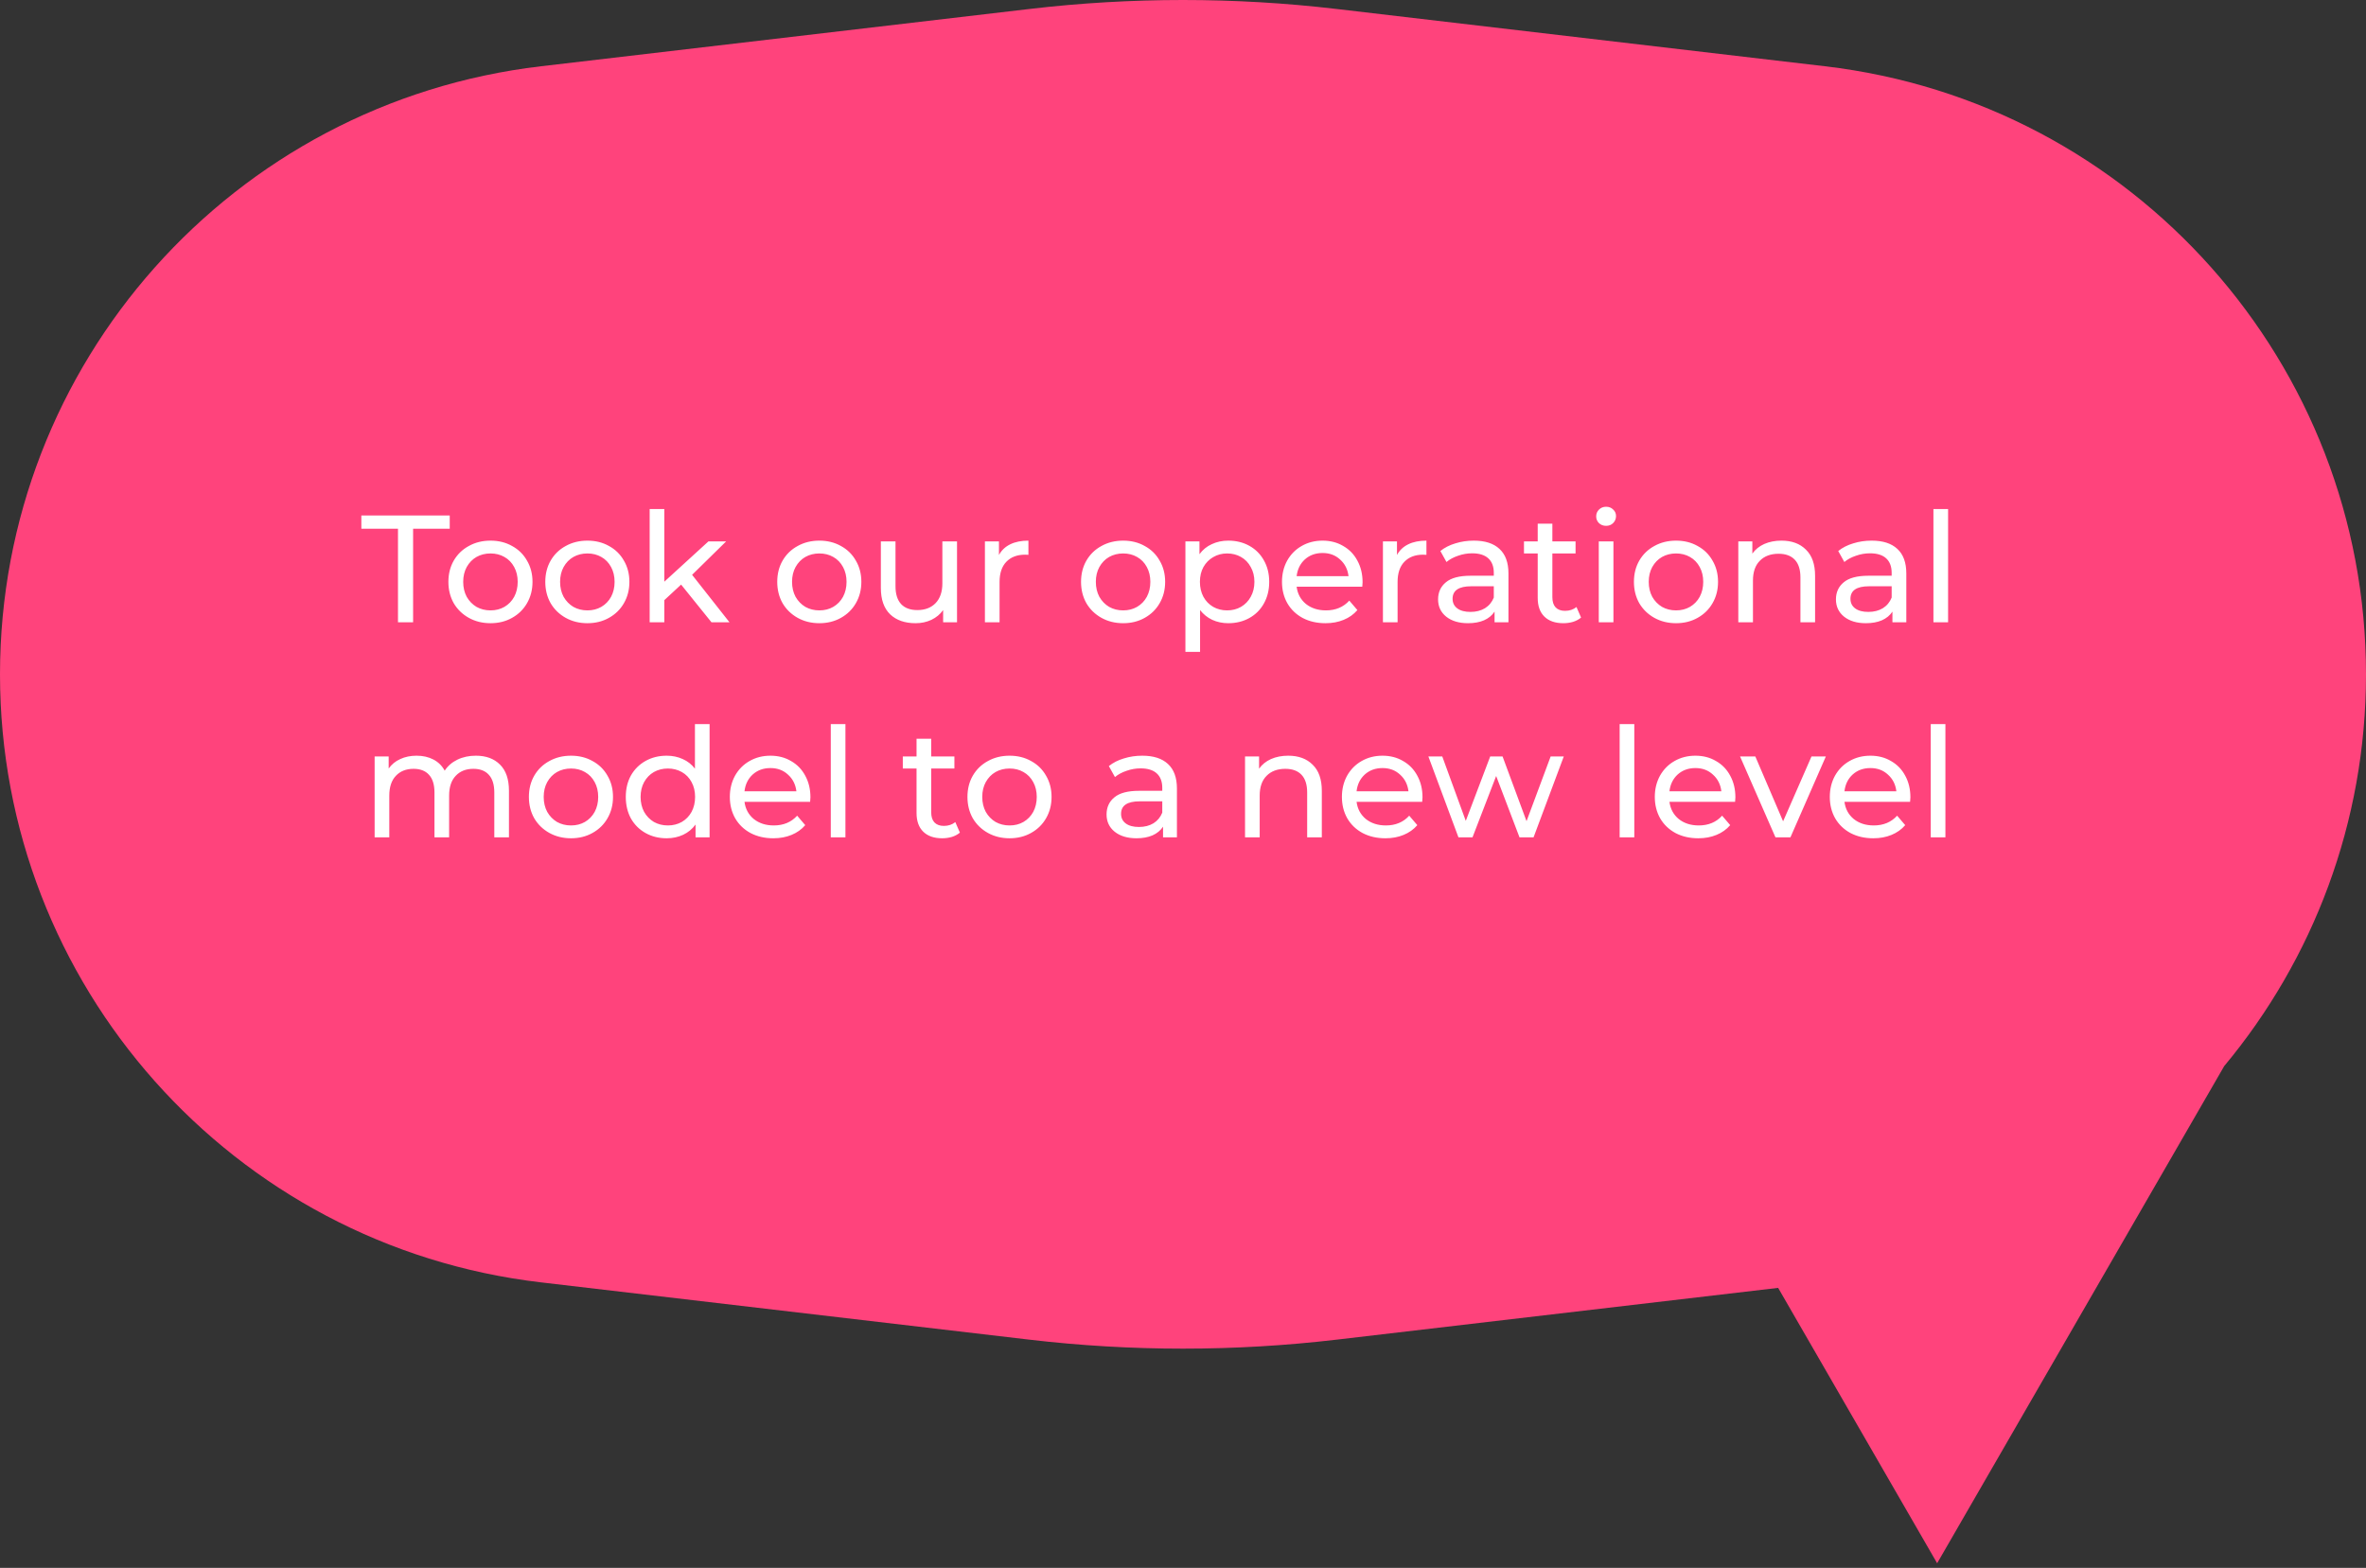 <?xml version="1.0" encoding="UTF-8"?> <svg xmlns="http://www.w3.org/2000/svg" width="341" height="226" viewBox="0 0 341 226" fill="none"><rect x="0" y="0" width="341" height="226" fill="#333333" stroke="none"/> <path fill-rule="evenodd" clip-rule="evenodd" d="M263.035 9.552C307.49 14.767 341 52.438 341 97.198C341 118.556 333.37 138.3 320.561 153.674L279.191 225.33L256.274 185.636L192.628 193.102C177.926 194.827 163.074 194.827 148.372 193.102L77.966 184.843C33.51 179.629 0 141.958 0 97.198C0 52.438 33.51 14.767 77.966 9.552L148.372 1.293C163.074 -0.431 177.926 -0.431 192.628 1.293L263.035 9.552Z" fill="#FF437C"></path> <path d="M57.36 76.212H52.08V74.298H64.818V76.212H59.538V89.698H57.36V76.212ZM70.697 89.83C69.538 89.83 68.497 89.573 67.573 89.06C66.649 88.546 65.923 87.842 65.395 86.948C64.882 86.038 64.625 85.012 64.625 83.868C64.625 82.724 64.882 81.704 65.395 80.81C65.923 79.9 66.649 79.196 67.573 78.698C68.497 78.184 69.538 77.928 70.697 77.928C71.856 77.928 72.89 78.184 73.799 78.698C74.723 79.196 75.442 79.9 75.955 80.81C76.483 81.704 76.747 82.724 76.747 83.868C76.747 85.012 76.483 86.038 75.955 86.948C75.442 87.842 74.723 88.546 73.799 89.06C72.89 89.573 71.856 89.83 70.697 89.83ZM70.697 87.982C71.445 87.982 72.112 87.813 72.699 87.476C73.3 87.124 73.77 86.64 74.107 86.024C74.445 85.393 74.613 84.674 74.613 83.868C74.613 83.061 74.445 82.35 74.107 81.734C73.77 81.103 73.3 80.619 72.699 80.282C72.112 79.944 71.445 79.776 70.697 79.776C69.949 79.776 69.275 79.944 68.673 80.282C68.087 80.619 67.617 81.103 67.265 81.734C66.928 82.35 66.759 83.061 66.759 83.868C66.759 84.674 66.928 85.393 67.265 86.024C67.617 86.64 68.087 87.124 68.673 87.476C69.275 87.813 69.949 87.982 70.697 87.982ZM84.662 89.83C83.503 89.83 82.462 89.573 81.538 89.06C80.614 88.546 79.888 87.842 79.36 86.948C78.847 86.038 78.59 85.012 78.59 83.868C78.59 82.724 78.847 81.704 79.36 80.81C79.888 79.9 80.614 79.196 81.538 78.698C82.462 78.184 83.503 77.928 84.662 77.928C85.821 77.928 86.855 78.184 87.764 78.698C88.688 79.196 89.407 79.9 89.92 80.81C90.448 81.704 90.712 82.724 90.712 83.868C90.712 85.012 90.448 86.038 89.92 86.948C89.407 87.842 88.688 88.546 87.764 89.06C86.855 89.573 85.821 89.83 84.662 89.83ZM84.662 87.982C85.41 87.982 86.077 87.813 86.664 87.476C87.265 87.124 87.735 86.64 88.072 86.024C88.409 85.393 88.578 84.674 88.578 83.868C88.578 83.061 88.409 82.35 88.072 81.734C87.735 81.103 87.265 80.619 86.664 80.282C86.077 79.944 85.41 79.776 84.662 79.776C83.914 79.776 83.239 79.944 82.638 80.282C82.051 80.619 81.582 81.103 81.23 81.734C80.893 82.35 80.724 83.061 80.724 83.868C80.724 84.674 80.893 85.393 81.23 86.024C81.582 86.64 82.051 87.124 82.638 87.476C83.239 87.813 83.914 87.982 84.662 87.982ZM98.165 84.264L95.745 86.508V89.698H93.633V73.374H95.745V83.846L102.103 78.038H104.655L99.749 82.856L105.139 89.698H102.543L98.165 84.264ZM118.092 89.83C116.933 89.83 115.892 89.573 114.968 89.06C114.044 88.546 113.318 87.842 112.79 86.948C112.276 86.038 112.02 85.012 112.02 83.868C112.02 82.724 112.276 81.704 112.79 80.81C113.318 79.9 114.044 79.196 114.968 78.698C115.892 78.184 116.933 77.928 118.092 77.928C119.25 77.928 120.284 78.184 121.194 78.698C122.118 79.196 122.836 79.9 123.35 80.81C123.878 81.704 124.142 82.724 124.142 83.868C124.142 85.012 123.878 86.038 123.35 86.948C122.836 87.842 122.118 88.546 121.194 89.06C120.284 89.573 119.25 89.83 118.092 89.83ZM118.092 87.982C118.84 87.982 119.507 87.813 120.094 87.476C120.695 87.124 121.164 86.64 121.502 86.024C121.839 85.393 122.008 84.674 122.008 83.868C122.008 83.061 121.839 82.35 121.502 81.734C121.164 81.103 120.695 80.619 120.094 80.282C119.507 79.944 118.84 79.776 118.092 79.776C117.344 79.776 116.669 79.944 116.068 80.282C115.481 80.619 115.012 81.103 114.66 81.734C114.322 82.35 114.154 83.061 114.154 83.868C114.154 84.674 114.322 85.393 114.66 86.024C115.012 86.64 115.481 87.124 116.068 87.476C116.669 87.813 117.344 87.982 118.092 87.982ZM137.931 78.038V89.698H135.929V87.938C135.503 88.539 134.939 89.008 134.235 89.346C133.545 89.668 132.79 89.83 131.969 89.83C130.414 89.83 129.189 89.404 128.295 88.554C127.4 87.688 126.953 86.42 126.953 84.748V78.038H129.065V84.506C129.065 85.635 129.336 86.493 129.879 87.08C130.421 87.652 131.199 87.938 132.211 87.938C133.325 87.938 134.205 87.6 134.851 86.926C135.496 86.251 135.819 85.298 135.819 84.066V78.038H137.931ZM143.975 79.996C144.342 79.321 144.885 78.808 145.603 78.456C146.322 78.104 147.195 77.928 148.221 77.928V79.974C148.104 79.959 147.943 79.952 147.737 79.952C146.593 79.952 145.691 80.296 145.031 80.986C144.386 81.66 144.063 82.628 144.063 83.89V89.698H141.951V78.038H143.975V79.996ZM161.877 89.83C160.718 89.83 159.677 89.573 158.753 89.06C157.829 88.546 157.103 87.842 156.575 86.948C156.062 86.038 155.805 85.012 155.805 83.868C155.805 82.724 156.062 81.704 156.575 80.81C157.103 79.9 157.829 79.196 158.753 78.698C159.677 78.184 160.718 77.928 161.877 77.928C163.036 77.928 164.07 78.184 164.979 78.698C165.903 79.196 166.622 79.9 167.135 80.81C167.663 81.704 167.927 82.724 167.927 83.868C167.927 85.012 167.663 86.038 167.135 86.948C166.622 87.842 165.903 88.546 164.979 89.06C164.07 89.573 163.036 89.83 161.877 89.83ZM161.877 87.982C162.625 87.982 163.292 87.813 163.879 87.476C164.48 87.124 164.95 86.64 165.287 86.024C165.624 85.393 165.793 84.674 165.793 83.868C165.793 83.061 165.624 82.35 165.287 81.734C164.95 81.103 164.48 80.619 163.879 80.282C163.292 79.944 162.625 79.776 161.877 79.776C161.129 79.776 160.454 79.944 159.853 80.282C159.266 80.619 158.797 81.103 158.445 81.734C158.108 82.35 157.939 83.061 157.939 83.868C157.939 84.674 158.108 85.393 158.445 86.024C158.797 86.64 159.266 87.124 159.853 87.476C160.454 87.813 161.129 87.982 161.877 87.982ZM177.03 77.928C178.159 77.928 179.171 78.177 180.066 78.676C180.96 79.174 181.657 79.871 182.156 80.766C182.669 81.66 182.926 82.694 182.926 83.868C182.926 85.041 182.669 86.082 182.156 86.992C181.657 87.886 180.96 88.583 180.066 89.082C179.171 89.58 178.159 89.83 177.03 89.83C176.194 89.83 175.424 89.668 174.72 89.346C174.03 89.023 173.444 88.554 172.96 87.938V93.966H170.848V78.038H172.872V79.886C173.341 79.24 173.935 78.756 174.654 78.434C175.372 78.096 176.164 77.928 177.03 77.928ZM176.854 87.982C177.602 87.982 178.269 87.813 178.856 87.476C179.457 87.124 179.926 86.64 180.264 86.024C180.616 85.393 180.792 84.674 180.792 83.868C180.792 83.061 180.616 82.35 180.264 81.734C179.926 81.103 179.457 80.619 178.856 80.282C178.269 79.944 177.602 79.776 176.854 79.776C176.12 79.776 175.453 79.952 174.852 80.304C174.265 80.641 173.796 81.118 173.444 81.734C173.106 82.35 172.938 83.061 172.938 83.868C172.938 84.674 173.106 85.393 173.444 86.024C173.781 86.64 174.25 87.124 174.852 87.476C175.453 87.813 176.12 87.982 176.854 87.982ZM196.382 83.934C196.382 84.095 196.367 84.308 196.338 84.572H186.878C187.01 85.598 187.457 86.427 188.22 87.058C188.997 87.674 189.958 87.982 191.102 87.982C192.495 87.982 193.617 87.512 194.468 86.574L195.634 87.938C195.106 88.554 194.446 89.023 193.654 89.346C192.876 89.668 192.004 89.83 191.036 89.83C189.804 89.83 188.711 89.58 187.758 89.082C186.804 88.568 186.064 87.857 185.536 86.948C185.022 86.038 184.766 85.012 184.766 83.868C184.766 82.738 185.015 81.719 185.514 80.81C186.027 79.9 186.724 79.196 187.604 78.698C188.498 78.184 189.503 77.928 190.618 77.928C191.732 77.928 192.722 78.184 193.588 78.698C194.468 79.196 195.15 79.9 195.634 80.81C196.132 81.719 196.382 82.76 196.382 83.934ZM190.618 79.71C189.606 79.71 188.755 80.018 188.066 80.634C187.391 81.25 186.995 82.056 186.878 83.054H194.358C194.24 82.071 193.837 81.272 193.148 80.656C192.473 80.025 191.63 79.71 190.618 79.71ZM201.339 79.996C201.705 79.321 202.248 78.808 202.966 78.456C203.685 78.104 204.558 77.928 205.585 77.928V79.974C205.467 79.959 205.306 79.952 205.101 79.952C203.957 79.952 203.055 80.296 202.395 80.986C201.749 81.66 201.427 82.628 201.427 83.89V89.698H199.315V78.038H201.339V79.996ZM212.412 77.928C214.025 77.928 215.257 78.324 216.108 79.116C216.973 79.908 217.406 81.088 217.406 82.658V89.698H215.404V88.158C215.052 88.7 214.546 89.118 213.886 89.412C213.241 89.69 212.471 89.83 211.576 89.83C210.271 89.83 209.222 89.514 208.43 88.884C207.653 88.253 207.264 87.424 207.264 86.398C207.264 85.371 207.638 84.55 208.386 83.934C209.134 83.303 210.322 82.988 211.95 82.988H215.294V82.57C215.294 81.66 215.03 80.964 214.502 80.48C213.974 79.996 213.197 79.754 212.17 79.754C211.481 79.754 210.806 79.871 210.146 80.106C209.486 80.326 208.929 80.626 208.474 81.008L207.594 79.424C208.195 78.94 208.914 78.573 209.75 78.324C210.586 78.06 211.473 77.928 212.412 77.928ZM211.928 88.202C212.735 88.202 213.431 88.026 214.018 87.674C214.605 87.307 215.03 86.794 215.294 86.134V84.506H212.038C210.249 84.506 209.354 85.107 209.354 86.31C209.354 86.896 209.581 87.358 210.036 87.696C210.491 88.033 211.121 88.202 211.928 88.202ZM227.871 89.016C227.563 89.28 227.181 89.485 226.727 89.632C226.272 89.764 225.803 89.83 225.319 89.83C224.145 89.83 223.236 89.514 222.591 88.884C221.945 88.253 221.623 87.351 221.623 86.178V79.776H219.643V78.038H221.623V75.486H223.735V78.038H227.079V79.776H223.735V86.09C223.735 86.72 223.889 87.204 224.197 87.542C224.519 87.879 224.974 88.048 225.561 88.048C226.206 88.048 226.756 87.864 227.211 87.498L227.871 89.016ZM230.424 78.038H232.536V89.698H230.424V78.038ZM231.48 75.794C231.069 75.794 230.725 75.662 230.446 75.398C230.182 75.134 230.05 74.811 230.05 74.43C230.05 74.048 230.182 73.726 230.446 73.462C230.725 73.183 231.069 73.044 231.48 73.044C231.891 73.044 232.228 73.176 232.492 73.44C232.771 73.689 232.91 74.004 232.91 74.386C232.91 74.782 232.771 75.119 232.492 75.398C232.228 75.662 231.891 75.794 231.48 75.794ZM241.562 89.83C240.404 89.83 239.362 89.573 238.438 89.06C237.514 88.546 236.788 87.842 236.26 86.948C235.747 86.038 235.49 85.012 235.49 83.868C235.49 82.724 235.747 81.704 236.26 80.81C236.788 79.9 237.514 79.196 238.438 78.698C239.362 78.184 240.404 77.928 241.562 77.928C242.721 77.928 243.755 78.184 244.664 78.698C245.588 79.196 246.307 79.9 246.82 80.81C247.348 81.704 247.612 82.724 247.612 83.868C247.612 85.012 247.348 86.038 246.82 86.948C246.307 87.842 245.588 88.546 244.664 89.06C243.755 89.573 242.721 89.83 241.562 89.83ZM241.562 87.982C242.31 87.982 242.978 87.813 243.564 87.476C244.166 87.124 244.635 86.64 244.972 86.024C245.31 85.393 245.478 84.674 245.478 83.868C245.478 83.061 245.31 82.35 244.972 81.734C244.635 81.103 244.166 80.619 243.564 80.282C242.978 79.944 242.31 79.776 241.562 79.776C240.814 79.776 240.14 79.944 239.538 80.282C238.952 80.619 238.482 81.103 238.13 81.734C237.793 82.35 237.624 83.061 237.624 83.868C237.624 84.674 237.793 85.393 238.13 86.024C238.482 86.64 238.952 87.124 239.538 87.476C240.14 87.813 240.814 87.982 241.562 87.982ZM256.759 77.928C258.241 77.928 259.414 78.36 260.279 79.226C261.159 80.076 261.599 81.33 261.599 82.988V89.698H259.487V83.23C259.487 82.1 259.216 81.25 258.673 80.678C258.131 80.106 257.353 79.82 256.341 79.82C255.197 79.82 254.295 80.157 253.635 80.832C252.975 81.492 252.645 82.445 252.645 83.692V89.698H250.533V78.038H252.557V79.798C252.983 79.196 253.555 78.734 254.273 78.412C255.007 78.089 255.835 77.928 256.759 77.928ZM269.754 77.928C271.367 77.928 272.599 78.324 273.45 79.116C274.315 79.908 274.748 81.088 274.748 82.658V89.698H272.746V88.158C272.394 88.7 271.888 89.118 271.228 89.412C270.583 89.69 269.813 89.83 268.918 89.83C267.613 89.83 266.564 89.514 265.772 88.884C264.995 88.253 264.606 87.424 264.606 86.398C264.606 85.371 264.98 84.55 265.728 83.934C266.476 83.303 267.664 82.988 269.292 82.988H272.636V82.57C272.636 81.66 272.372 80.964 271.844 80.48C271.316 79.996 270.539 79.754 269.512 79.754C268.823 79.754 268.148 79.871 267.488 80.106C266.828 80.326 266.271 80.626 265.816 81.008L264.936 79.424C265.537 78.94 266.256 78.573 267.092 78.324C267.928 78.06 268.815 77.928 269.754 77.928ZM269.27 88.202C270.077 88.202 270.773 88.026 271.36 87.674C271.947 87.307 272.372 86.794 272.636 86.134V84.506H269.38C267.591 84.506 266.696 85.107 266.696 86.31C266.696 86.896 266.923 87.358 267.378 87.696C267.833 88.033 268.463 88.202 269.27 88.202ZM278.656 73.374H280.768V89.698H278.656V73.374ZM68.58 108.928C70.047 108.928 71.206 109.353 72.056 110.204C72.921 111.054 73.354 112.316 73.354 113.988V120.698H71.242V114.23C71.242 113.1 70.978 112.25 70.45 111.678C69.937 111.106 69.196 110.82 68.228 110.82C67.157 110.82 66.307 111.157 65.676 111.832C65.046 112.492 64.73 113.445 64.73 114.692V120.698H62.618V114.23C62.618 113.1 62.354 112.25 61.826 111.678C61.313 111.106 60.572 110.82 59.604 110.82C58.533 110.82 57.683 111.157 57.052 111.832C56.422 112.492 56.106 113.445 56.106 114.692V120.698H53.994V109.038H56.018V110.776C56.444 110.174 57.001 109.72 57.69 109.412C58.38 109.089 59.164 108.928 60.044 108.928C60.953 108.928 61.76 109.111 62.464 109.478C63.168 109.844 63.711 110.38 64.092 111.084C64.532 110.409 65.141 109.881 65.918 109.5C66.71 109.118 67.597 108.928 68.58 108.928ZM82.299 120.83C81.14 120.83 80.099 120.573 79.175 120.06C78.251 119.546 77.525 118.842 76.997 117.948C76.483 117.038 76.227 116.012 76.227 114.868C76.227 113.724 76.483 112.704 76.997 111.81C77.525 110.9 78.251 110.196 79.175 109.698C80.099 109.184 81.14 108.928 82.299 108.928C83.457 108.928 84.491 109.184 85.401 109.698C86.325 110.196 87.043 110.9 87.557 111.81C88.085 112.704 88.349 113.724 88.349 114.868C88.349 116.012 88.085 117.038 87.557 117.948C87.043 118.842 86.325 119.546 85.401 120.06C84.491 120.573 83.457 120.83 82.299 120.83ZM82.299 118.982C83.047 118.982 83.714 118.813 84.301 118.476C84.902 118.124 85.371 117.64 85.709 117.024C86.046 116.393 86.215 115.674 86.215 114.868C86.215 114.061 86.046 113.35 85.709 112.734C85.371 112.103 84.902 111.619 84.301 111.282C83.714 110.944 83.047 110.776 82.299 110.776C81.551 110.776 80.876 110.944 80.275 111.282C79.688 111.619 79.219 112.103 78.867 112.734C78.529 113.35 78.361 114.061 78.361 114.868C78.361 115.674 78.529 116.393 78.867 117.024C79.219 117.64 79.688 118.124 80.275 118.476C80.876 118.813 81.551 118.982 82.299 118.982ZM102.27 104.374V120.698H100.246V118.85C99.776 119.495 99.182 119.986 98.464 120.324C97.745 120.661 96.953 120.83 96.088 120.83C94.958 120.83 93.946 120.58 93.052 120.082C92.157 119.583 91.453 118.886 90.94 117.992C90.441 117.082 90.192 116.041 90.192 114.868C90.192 113.694 90.441 112.66 90.94 111.766C91.453 110.871 92.157 110.174 93.052 109.676C93.946 109.177 94.958 108.928 96.088 108.928C96.924 108.928 97.694 109.089 98.398 109.412C99.102 109.72 99.688 110.182 100.158 110.798V104.374H102.27ZM96.264 118.982C96.997 118.982 97.664 118.813 98.266 118.476C98.867 118.124 99.336 117.64 99.674 117.024C100.011 116.393 100.18 115.674 100.18 114.868C100.18 114.061 100.011 113.35 99.674 112.734C99.336 112.103 98.867 111.619 98.266 111.282C97.664 110.944 96.997 110.776 96.264 110.776C95.516 110.776 94.841 110.944 94.24 111.282C93.653 111.619 93.184 112.103 92.832 112.734C92.494 113.35 92.326 114.061 92.326 114.868C92.326 115.674 92.494 116.393 92.832 117.024C93.184 117.64 93.653 118.124 94.24 118.476C94.841 118.813 95.516 118.982 96.264 118.982ZM116.804 114.934C116.804 115.095 116.789 115.308 116.76 115.572H107.3C107.432 116.598 107.879 117.427 108.642 118.058C109.419 118.674 110.38 118.982 111.524 118.982C112.917 118.982 114.039 118.512 114.89 117.574L116.056 118.938C115.528 119.554 114.868 120.023 114.076 120.346C113.298 120.668 112.426 120.83 111.458 120.83C110.226 120.83 109.133 120.58 108.18 120.082C107.226 119.568 106.486 118.857 105.958 117.948C105.444 117.038 105.188 116.012 105.188 114.868C105.188 113.738 105.437 112.719 105.936 111.81C106.449 110.9 107.146 110.196 108.026 109.698C108.92 109.184 109.925 108.928 111.04 108.928C112.154 108.928 113.144 109.184 114.01 109.698C114.89 110.196 115.572 110.9 116.056 111.81C116.554 112.719 116.804 113.76 116.804 114.934ZM111.04 110.71C110.028 110.71 109.177 111.018 108.488 111.634C107.813 112.25 107.417 113.056 107.3 114.054H114.78C114.662 113.071 114.259 112.272 113.57 111.656C112.895 111.025 112.052 110.71 111.04 110.71ZM119.736 104.374H121.848V120.698H119.736V104.374ZM138.345 120.016C138.037 120.28 137.656 120.485 137.201 120.632C136.746 120.764 136.277 120.83 135.793 120.83C134.62 120.83 133.71 120.514 133.065 119.884C132.42 119.253 132.097 118.351 132.097 117.178V110.776H130.117V109.038H132.097V106.486H134.209V109.038H137.553V110.776H134.209V117.09C134.209 117.72 134.363 118.204 134.671 118.542C134.994 118.879 135.448 119.048 136.035 119.048C136.68 119.048 137.23 118.864 137.685 118.498L138.345 120.016ZM145.506 120.83C144.347 120.83 143.306 120.573 142.382 120.06C141.458 119.546 140.732 118.842 140.204 117.948C139.69 117.038 139.434 116.012 139.434 114.868C139.434 113.724 139.69 112.704 140.204 111.81C140.732 110.9 141.458 110.196 142.382 109.698C143.306 109.184 144.347 108.928 145.506 108.928C146.664 108.928 147.698 109.184 148.608 109.698C149.532 110.196 150.25 110.9 150.764 111.81C151.292 112.704 151.556 113.724 151.556 114.868C151.556 116.012 151.292 117.038 150.764 117.948C150.25 118.842 149.532 119.546 148.608 120.06C147.698 120.573 146.664 120.83 145.506 120.83ZM145.506 118.982C146.254 118.982 146.921 118.813 147.508 118.476C148.109 118.124 148.578 117.64 148.916 117.024C149.253 116.393 149.422 115.674 149.422 114.868C149.422 114.061 149.253 113.35 148.916 112.734C148.578 112.103 148.109 111.619 147.508 111.282C146.921 110.944 146.254 110.776 145.506 110.776C144.758 110.776 144.083 110.944 143.482 111.282C142.895 111.619 142.426 112.103 142.074 112.734C141.736 113.35 141.568 114.061 141.568 114.868C141.568 115.674 141.736 116.393 142.074 117.024C142.426 117.64 142.895 118.124 143.482 118.476C144.083 118.813 144.758 118.982 145.506 118.982ZM164.631 108.928C166.244 108.928 167.476 109.324 168.327 110.116C169.192 110.908 169.625 112.088 169.625 113.658V120.698H167.623V119.158C167.271 119.7 166.765 120.118 166.105 120.412C165.459 120.69 164.689 120.83 163.795 120.83C162.489 120.83 161.441 120.514 160.649 119.884C159.871 119.253 159.483 118.424 159.483 117.398C159.483 116.371 159.857 115.55 160.605 114.934C161.353 114.303 162.541 113.988 164.169 113.988H167.513V113.57C167.513 112.66 167.249 111.964 166.721 111.48C166.193 110.996 165.415 110.754 164.389 110.754C163.699 110.754 163.025 110.871 162.365 111.106C161.705 111.326 161.147 111.626 160.693 112.008L159.813 110.424C160.414 109.94 161.133 109.573 161.969 109.324C162.805 109.06 163.692 108.928 164.631 108.928ZM164.147 119.202C164.953 119.202 165.65 119.026 166.237 118.674C166.823 118.307 167.249 117.794 167.513 117.134V115.506H164.257C162.467 115.506 161.573 116.107 161.573 117.31C161.573 117.896 161.8 118.358 162.255 118.696C162.709 119.033 163.34 119.202 164.147 119.202ZM185.667 108.928C187.149 108.928 188.322 109.36 189.187 110.226C190.067 111.076 190.507 112.33 190.507 113.988V120.698H188.395V114.23C188.395 113.1 188.124 112.25 187.581 111.678C187.039 111.106 186.261 110.82 185.249 110.82C184.105 110.82 183.203 111.157 182.543 111.832C181.883 112.492 181.553 113.445 181.553 114.692V120.698H179.441V109.038H181.465V110.798C181.891 110.196 182.463 109.734 183.181 109.412C183.915 109.089 184.743 108.928 185.667 108.928ZM205.019 114.934C205.019 115.095 205.004 115.308 204.975 115.572H195.515C195.647 116.598 196.094 117.427 196.857 118.058C197.634 118.674 198.595 118.982 199.739 118.982C201.132 118.982 202.254 118.512 203.105 117.574L204.271 118.938C203.743 119.554 203.083 120.023 202.291 120.346C201.513 120.668 200.641 120.83 199.673 120.83C198.441 120.83 197.348 120.58 196.395 120.082C195.441 119.568 194.701 118.857 194.173 117.948C193.659 117.038 193.403 116.012 193.403 114.868C193.403 113.738 193.652 112.719 194.151 111.81C194.664 110.9 195.361 110.196 196.241 109.698C197.135 109.184 198.14 108.928 199.255 108.928C200.369 108.928 201.359 109.184 202.225 109.698C203.105 110.196 203.787 110.9 204.271 111.81C204.769 112.719 205.019 113.76 205.019 114.934ZM199.255 110.71C198.243 110.71 197.392 111.018 196.703 111.634C196.028 112.25 195.632 113.056 195.515 114.054H202.995C202.877 113.071 202.474 112.272 201.785 111.656C201.11 111.025 200.267 110.71 199.255 110.71ZM225.38 109.038L221.024 120.698H219L215.634 111.854L212.224 120.698H210.2L205.866 109.038H207.868L211.256 118.322L214.776 109.038H216.558L220.012 118.366L223.488 109.038H225.38ZM233.432 104.374H235.544V120.698H233.432V104.374ZM250.114 114.934C250.114 115.095 250.1 115.308 250.07 115.572H240.61C240.742 116.598 241.19 117.427 241.952 118.058C242.73 118.674 243.69 118.982 244.834 118.982C246.228 118.982 247.35 118.512 248.2 117.574L249.366 118.938C248.838 119.554 248.178 120.023 247.386 120.346C246.609 120.668 245.736 120.83 244.768 120.83C243.536 120.83 242.444 120.58 241.49 120.082C240.537 119.568 239.796 118.857 239.268 117.948C238.755 117.038 238.498 116.012 238.498 114.868C238.498 113.738 238.748 112.719 239.246 111.81C239.76 110.9 240.456 110.196 241.336 109.698C242.231 109.184 243.236 108.928 244.35 108.928C245.465 108.928 246.455 109.184 247.32 109.698C248.2 110.196 248.882 110.9 249.366 111.81C249.865 112.719 250.114 113.76 250.114 114.934ZM244.35 110.71C243.338 110.71 242.488 111.018 241.798 111.634C241.124 112.25 240.728 113.056 240.61 114.054H248.09C247.973 113.071 247.57 112.272 246.88 111.656C246.206 111.025 245.362 110.71 244.35 110.71ZM263.15 109.038L258.046 120.698H255.89L250.786 109.038H252.986L256.99 118.388L261.082 109.038H263.15ZM275.337 114.934C275.337 115.095 275.322 115.308 275.293 115.572H265.833C265.965 116.598 266.412 117.427 267.175 118.058C267.952 118.674 268.913 118.982 270.057 118.982C271.45 118.982 272.572 118.512 273.423 117.574L274.589 118.938C274.061 119.554 273.401 120.023 272.609 120.346C271.832 120.668 270.959 120.83 269.991 120.83C268.759 120.83 267.666 120.58 266.713 120.082C265.76 119.568 265.019 118.857 264.491 117.948C263.978 117.038 263.721 116.012 263.721 114.868C263.721 113.738 263.97 112.719 264.469 111.81C264.982 110.9 265.679 110.196 266.559 109.698C267.454 109.184 268.458 108.928 269.573 108.928C270.688 108.928 271.678 109.184 272.543 109.698C273.423 110.196 274.105 110.9 274.589 111.81C275.088 112.719 275.337 113.76 275.337 114.934ZM269.573 110.71C268.561 110.71 267.71 111.018 267.021 111.634C266.346 112.25 265.95 113.056 265.833 114.054H273.313C273.196 113.071 272.792 112.272 272.103 111.656C271.428 111.025 270.585 110.71 269.573 110.71ZM278.27 104.374H280.382V120.698H278.27V104.374Z" fill="white"></path> </svg> 